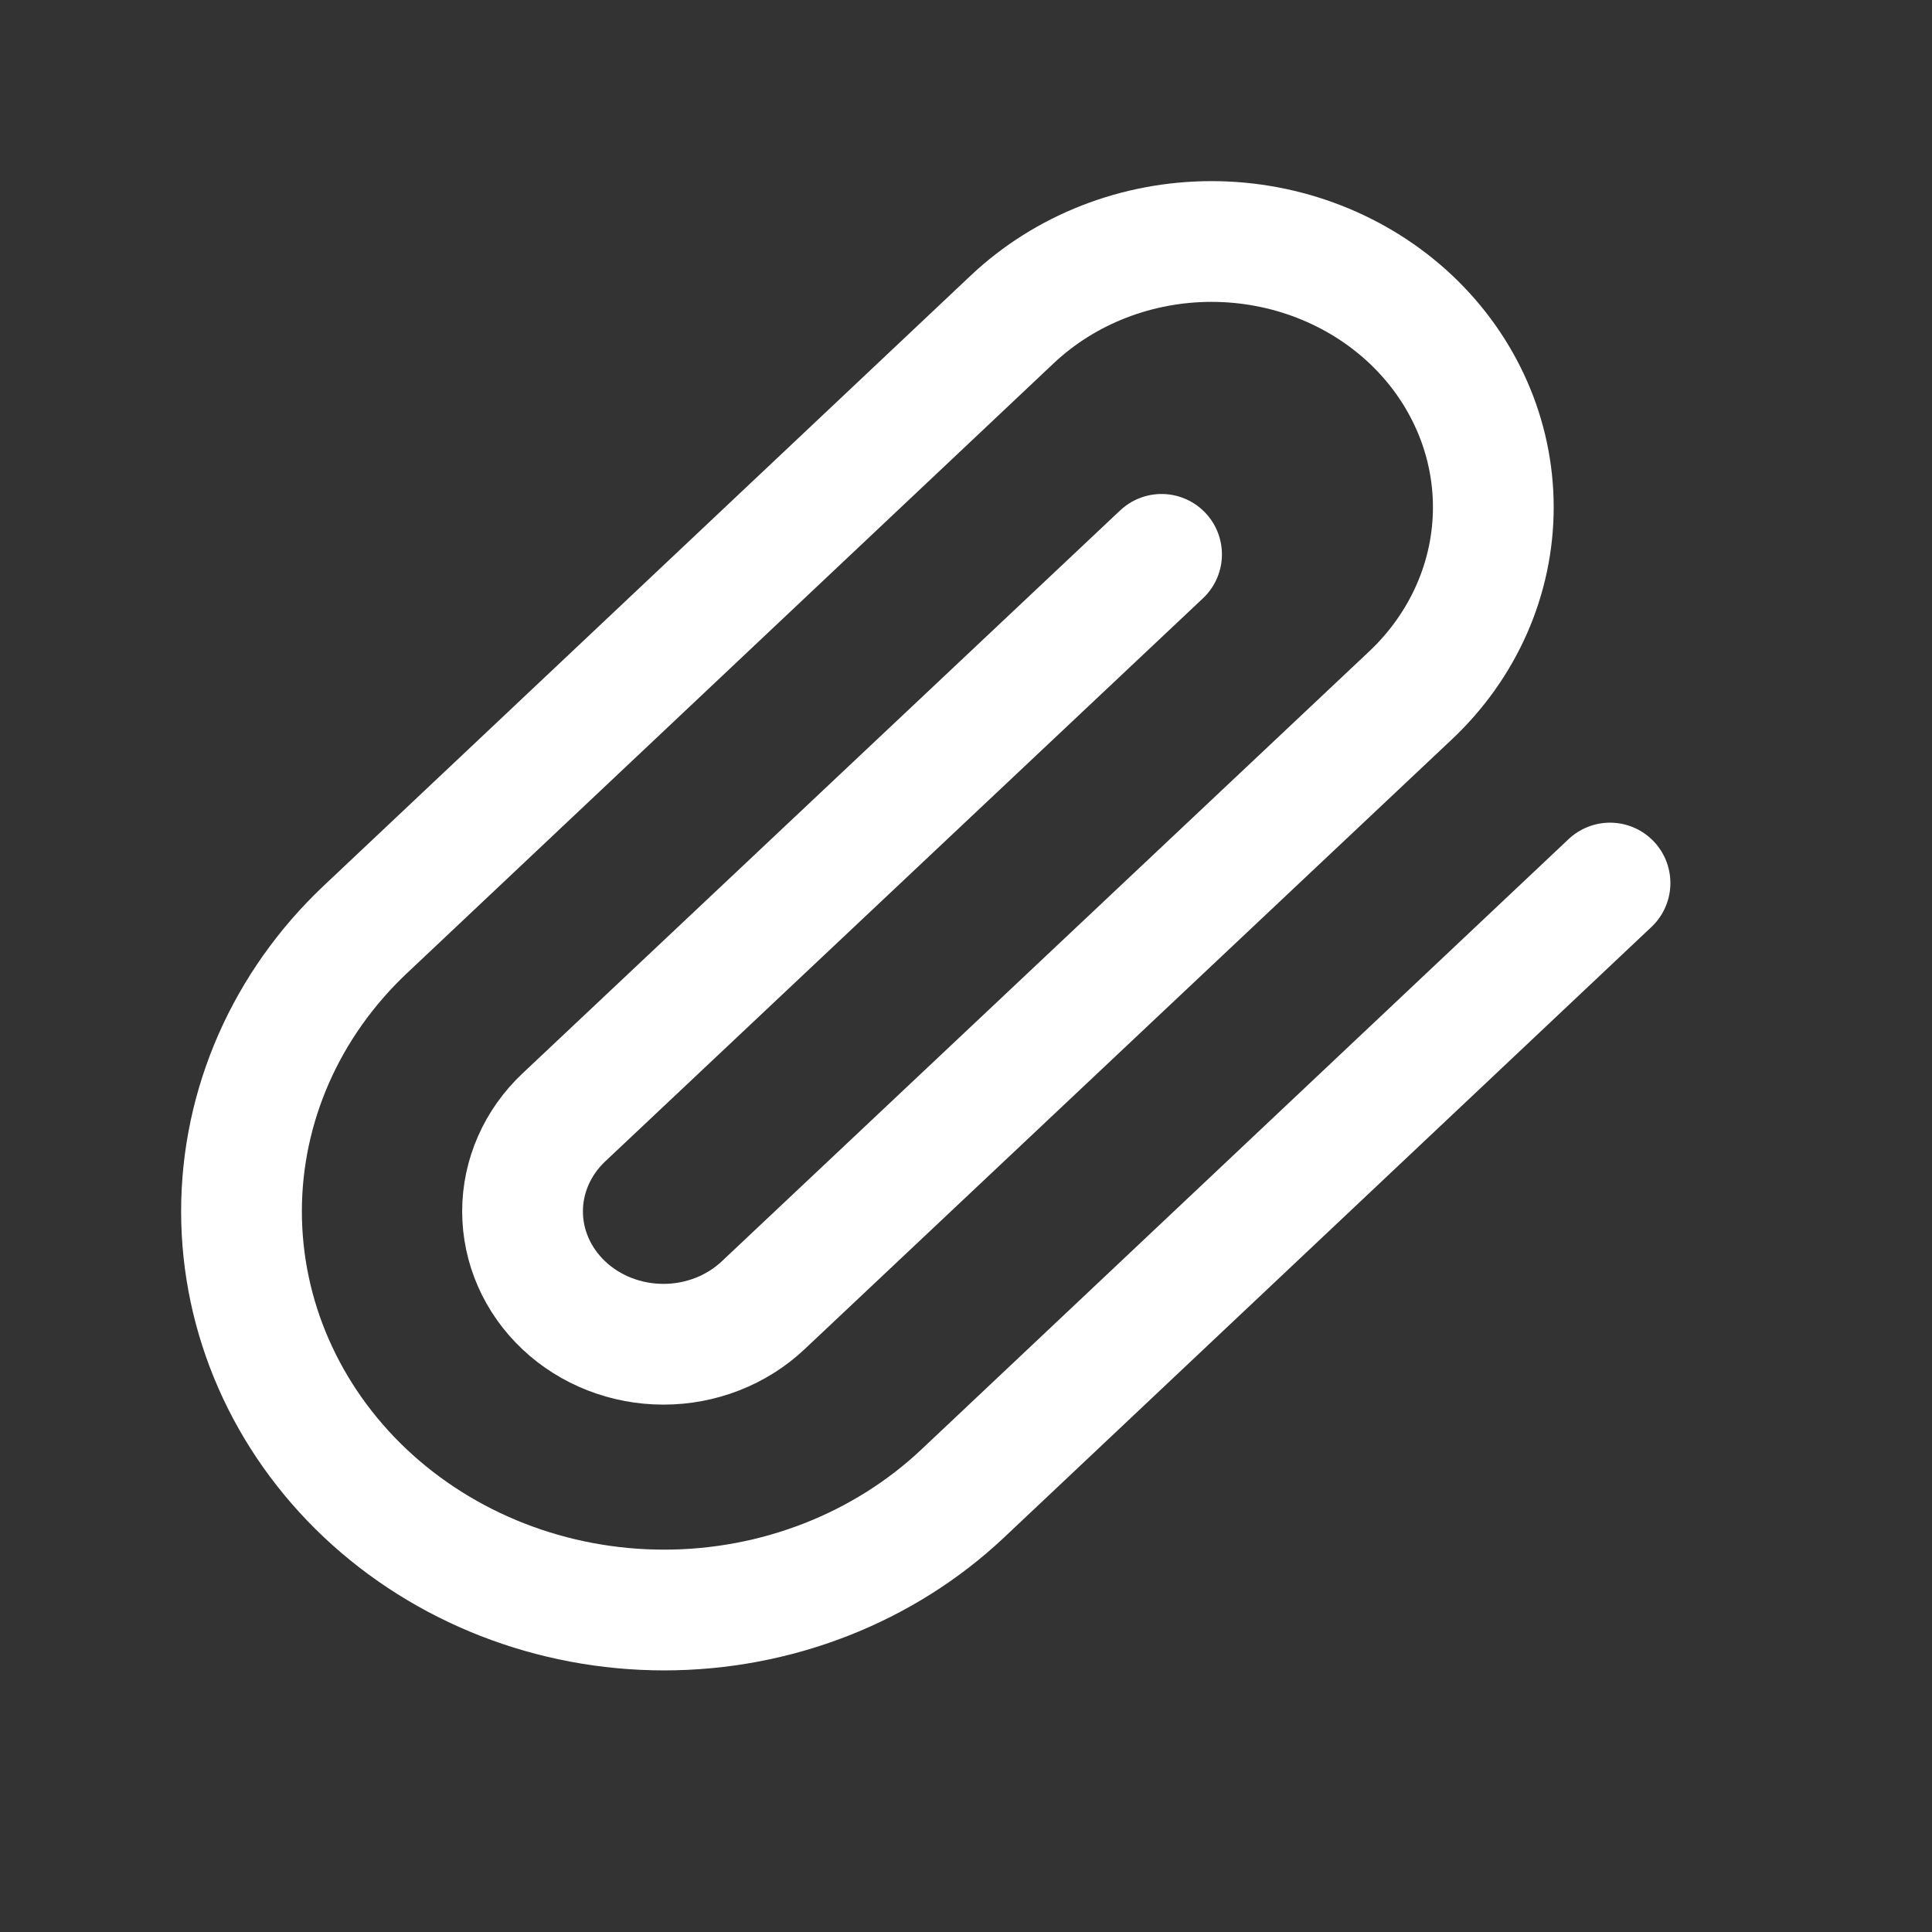 <svg width="32" height="32" viewBox="0 0 32 32" fill="none" xmlns="http://www.w3.org/2000/svg">
<rect x="0" y="0" width="32" height="32" fill="#333333" stroke="none"/>
<g id="outline / attachment">
<path id="shape" d="M26.667 14.626L15.95 24.733C14.638 25.971 12.857 26.667 11 26.667C9.144 26.667 7.363 25.971 6.05 24.733C4.738 23.495 4 21.816 4 20.064C4 18.313 4.738 16.634 6.05 15.396L16.767 5.289C17.642 4.464 18.829 4 20.067 4C21.304 4 22.491 4.464 23.367 5.289C24.242 6.115 24.734 7.234 24.734 8.401C24.734 9.569 24.242 10.688 23.367 11.514L12.639 21.621C12.201 22.033 11.608 22.265 10.989 22.265C10.37 22.265 9.776 22.033 9.339 21.621C8.901 21.208 8.655 20.648 8.655 20.064C8.655 19.481 8.901 18.921 9.339 18.508L19.239 9.182" stroke="white" stroke-width="2" stroke-linecap="round" stroke-linejoin="round"/>
</g>
</svg>
